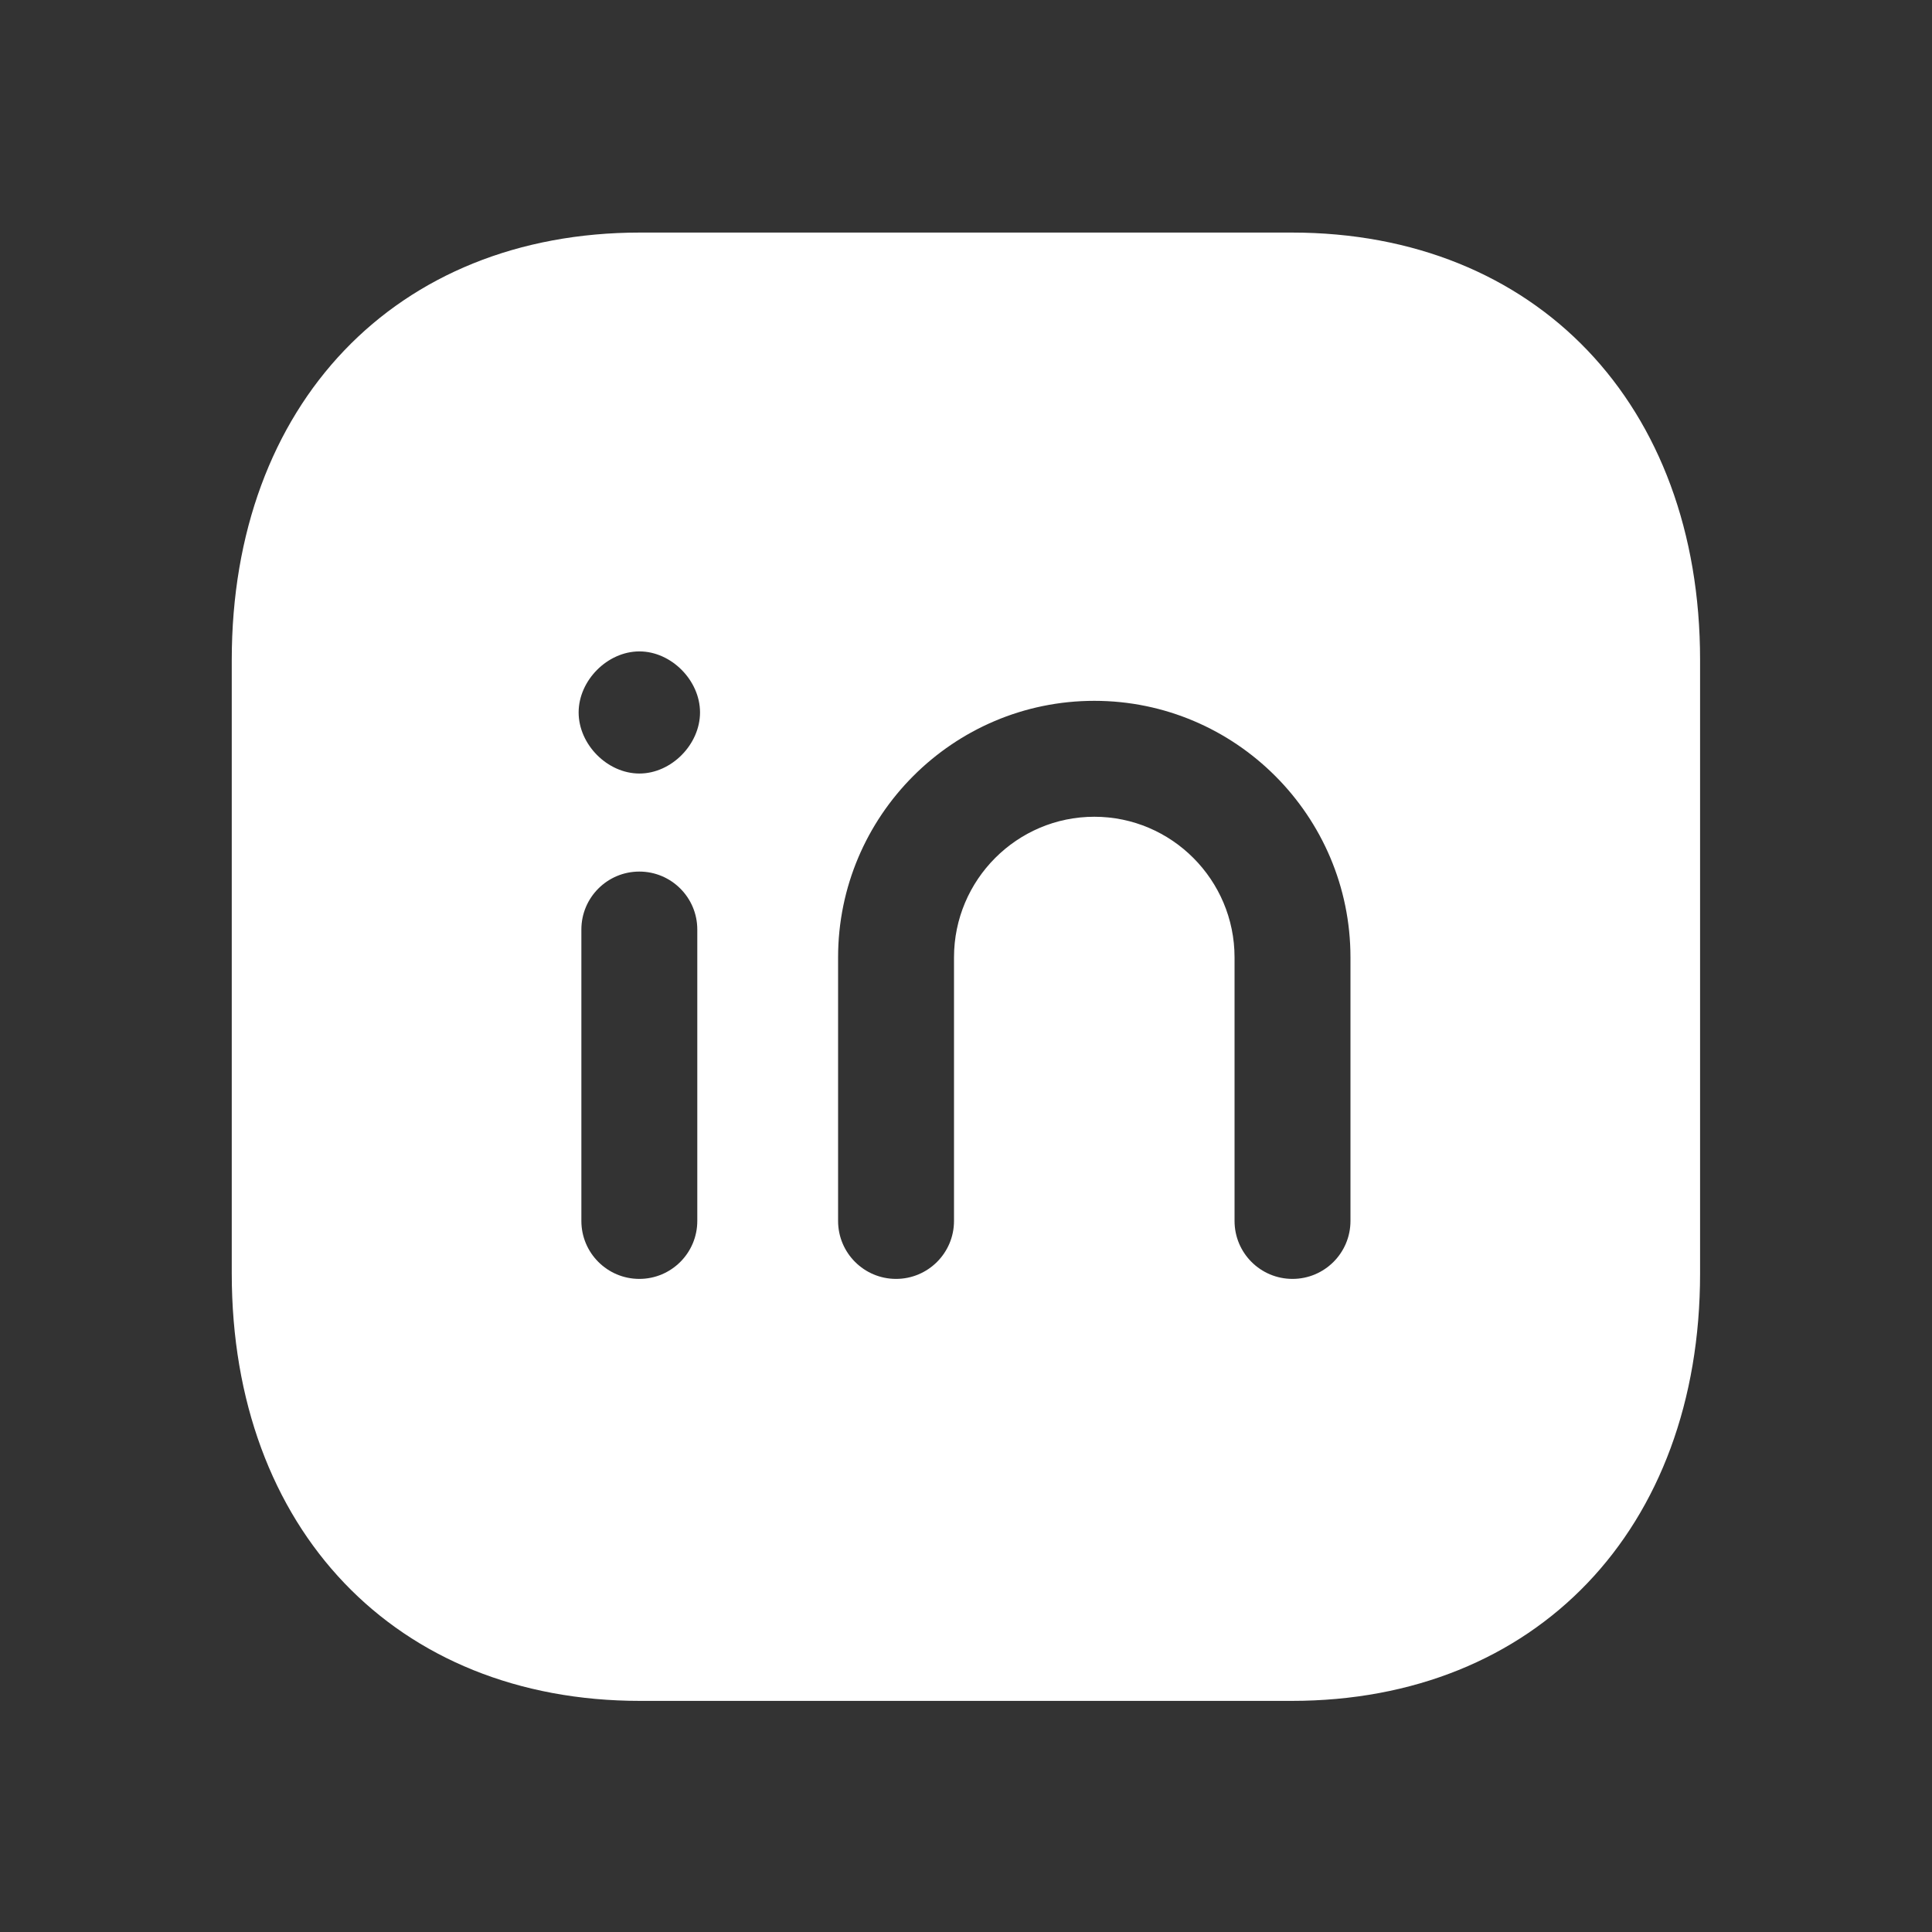 <svg width="24" height="24" viewBox="0 0 24 24" fill="none" xmlns="http://www.w3.org/2000/svg">
<rect x="0" y="0" width="24" height="24" fill="#333333" stroke="none"/>
<path fill-rule="evenodd" clip-rule="evenodd" d="M16.776 15.167C16.776 15.565 16.453 15.887 16.056 15.887C15.658 15.887 15.336 15.565 15.336 15.167V11.893C15.336 10.93 14.554 10.146 13.594 10.146C12.633 10.146 11.851 10.93 11.851 11.893V15.167C11.851 15.565 11.528 15.887 11.131 15.887C10.734 15.887 10.411 15.565 10.411 15.167V11.893C10.411 10.136 11.839 8.706 13.594 8.706C15.348 8.706 16.776 10.136 16.776 11.893V15.167ZM7.943 9.609C7.545 9.609 7.188 9.248 7.188 8.85C7.188 8.453 7.545 8.092 7.943 8.092C8.34 8.092 8.696 8.453 8.696 8.85C8.696 9.248 8.34 9.609 7.943 9.609ZM8.662 15.167C8.662 15.565 8.339 15.887 7.942 15.887C7.545 15.887 7.222 15.565 7.222 15.167V11.547C7.222 11.149 7.545 10.827 7.942 10.827C8.339 10.827 8.662 11.149 8.662 11.547V15.167ZM16.047 2.889H7.951C4.917 2.889 2.879 5.023 2.879 8.197V15.82C2.879 18.995 4.917 21.129 7.951 21.129H16.046C19.08 21.129 21.119 18.995 21.119 15.82V8.197C21.119 5.023 19.081 2.889 16.047 2.889Z" fill="white"/>
</svg>
